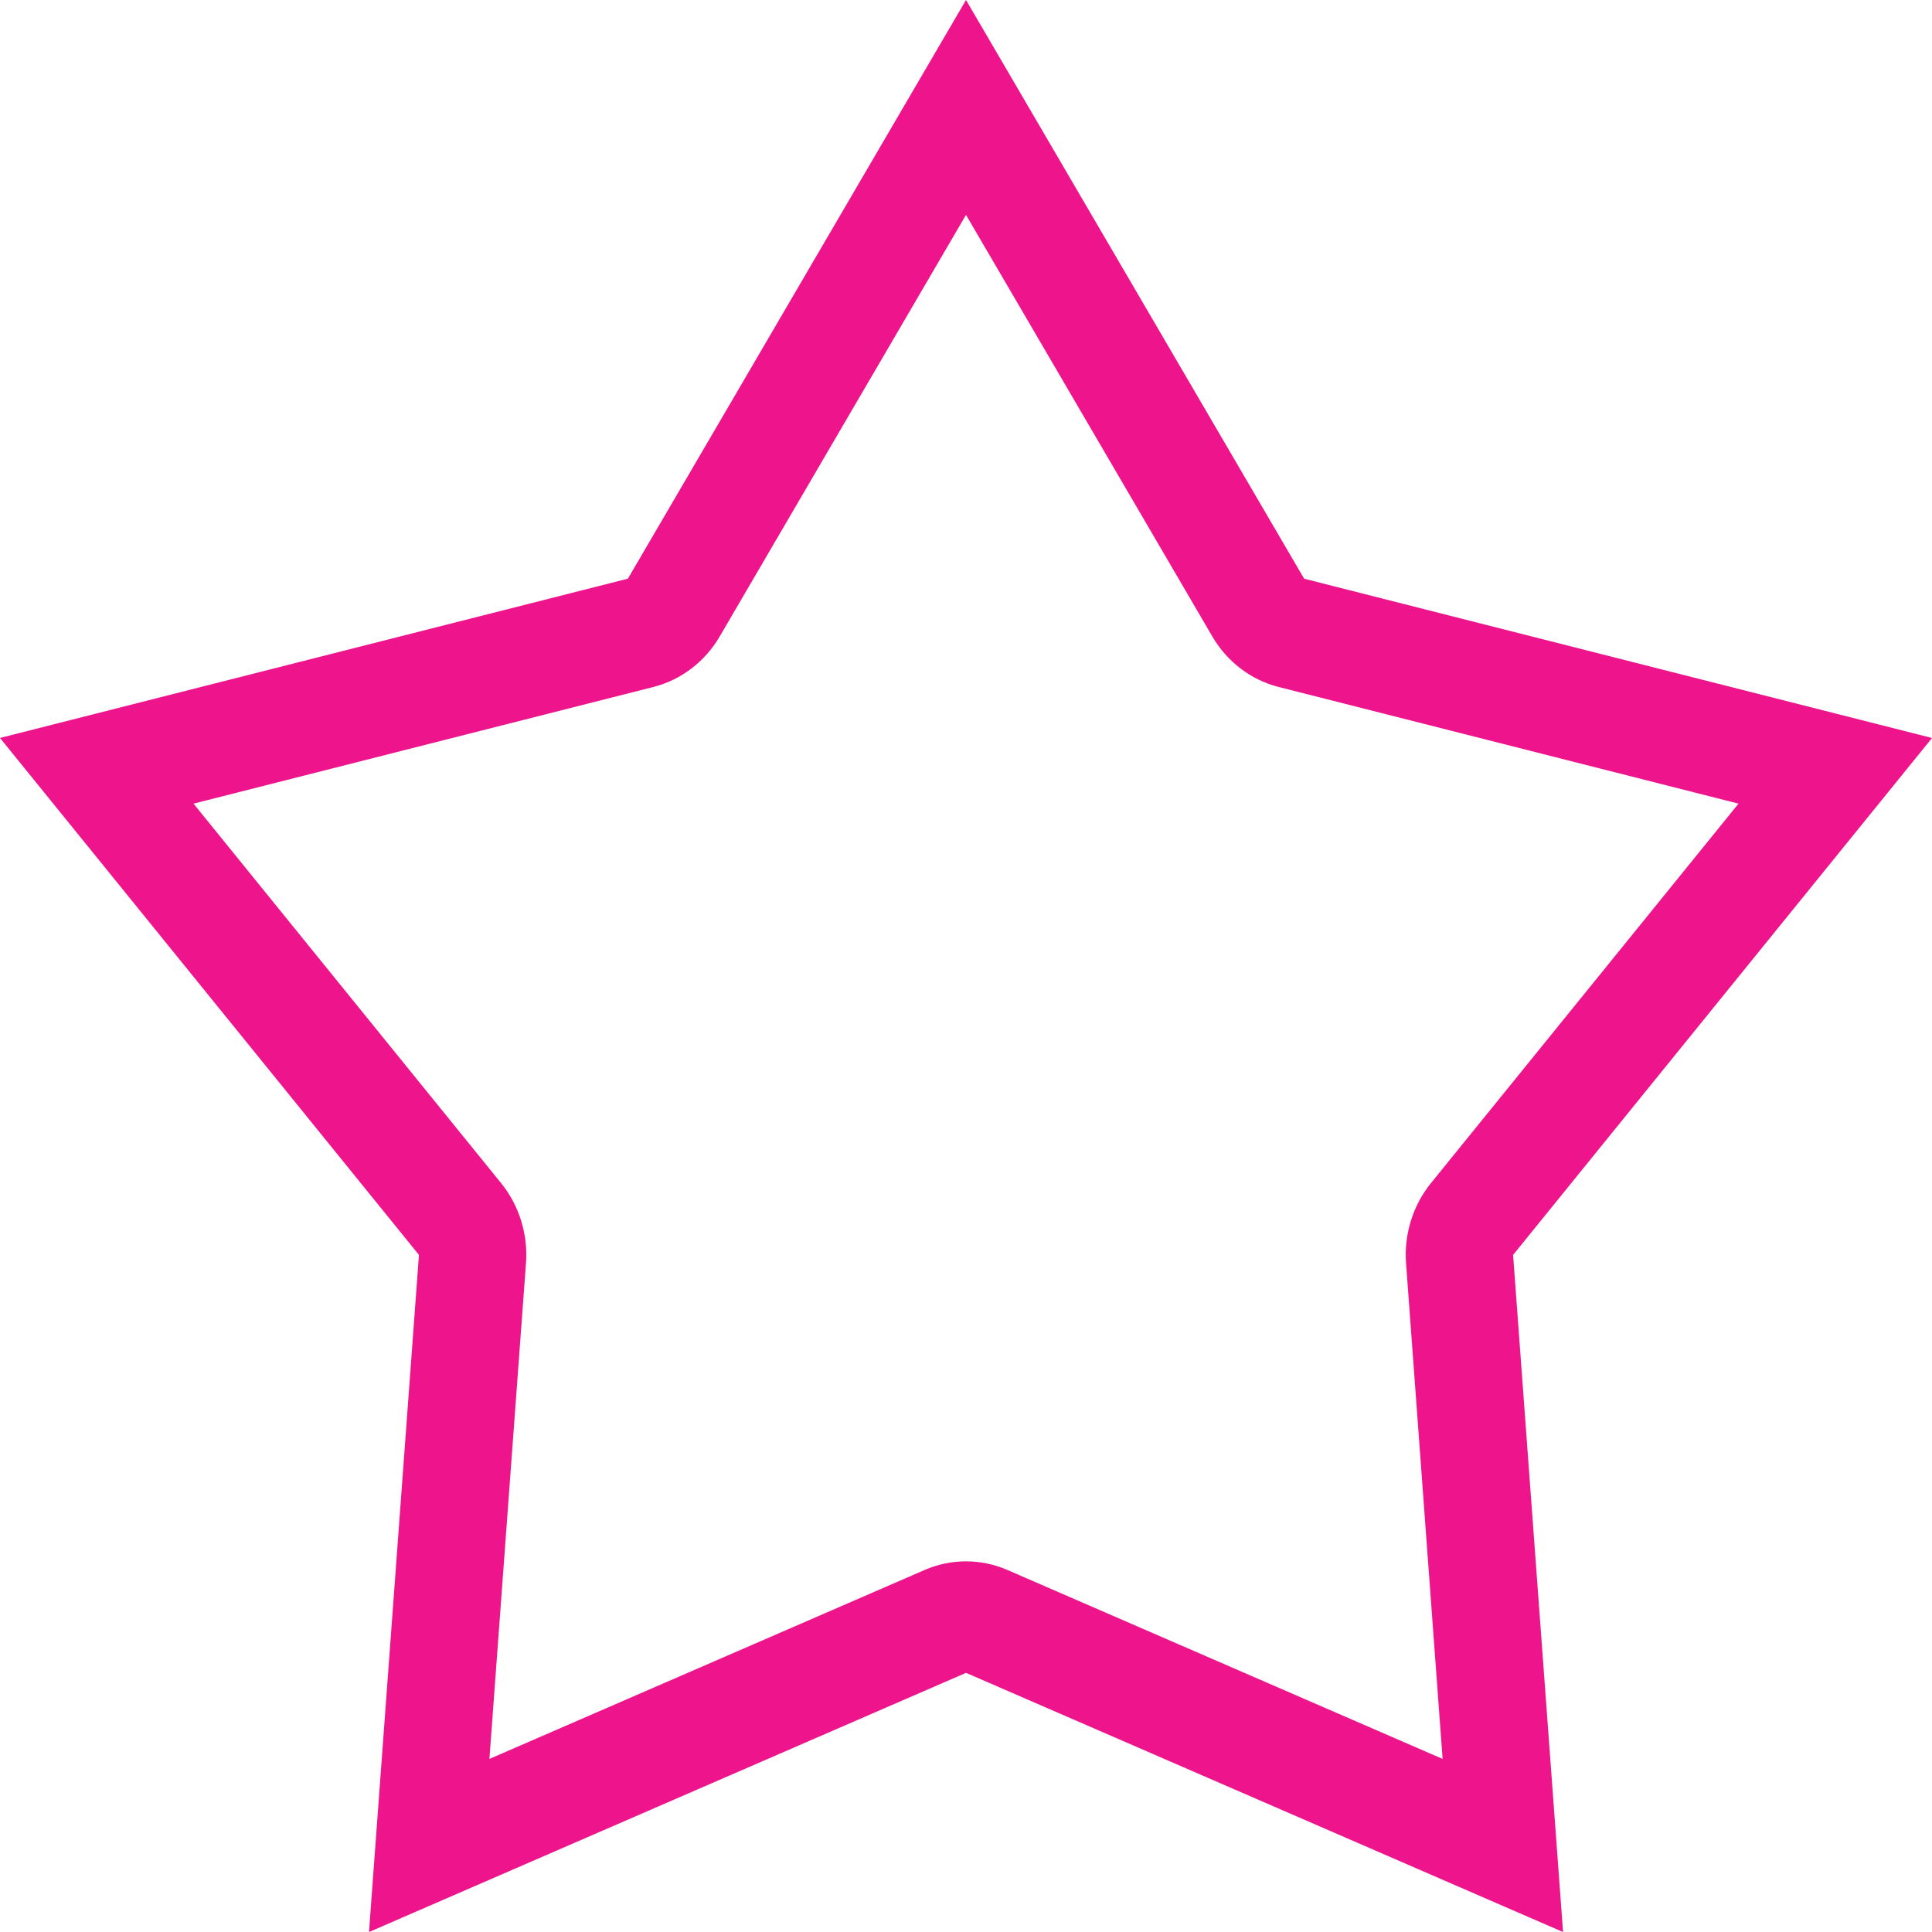 <?xml version="1.0" encoding="UTF-8"?><svg id="walls" xmlns="http://www.w3.org/2000/svg" viewBox="0 0 500 500"><path id="star_empty" d="M250,55.61l-63.75,109.12c-3.82,6.54-10,11.24-17.16,13.06l-119.01,30.19,79.6,98.21c4.69,5.78,7,13.24,6.44,20.78l-9.46,128.24,112.63-48.9c6.86-2.98,14.57-2.98,21.43,0l112.63,48.9-9.46-128.24c-.56-7.54,1.76-15,6.44-20.78l79.6-98.21-119.01-30.19c-7.16-1.82-13.33-6.51-17.16-13.06l-63.75-109.11m0-55.61l87.5,149.76,162.5,41.22-108.42,133.78,12.93,175.24-154.51-67.08-154.51,67.08,12.93-175.24L0,190.98l162.5-41.22L250,0Z" fill="#ed148c"/></svg>